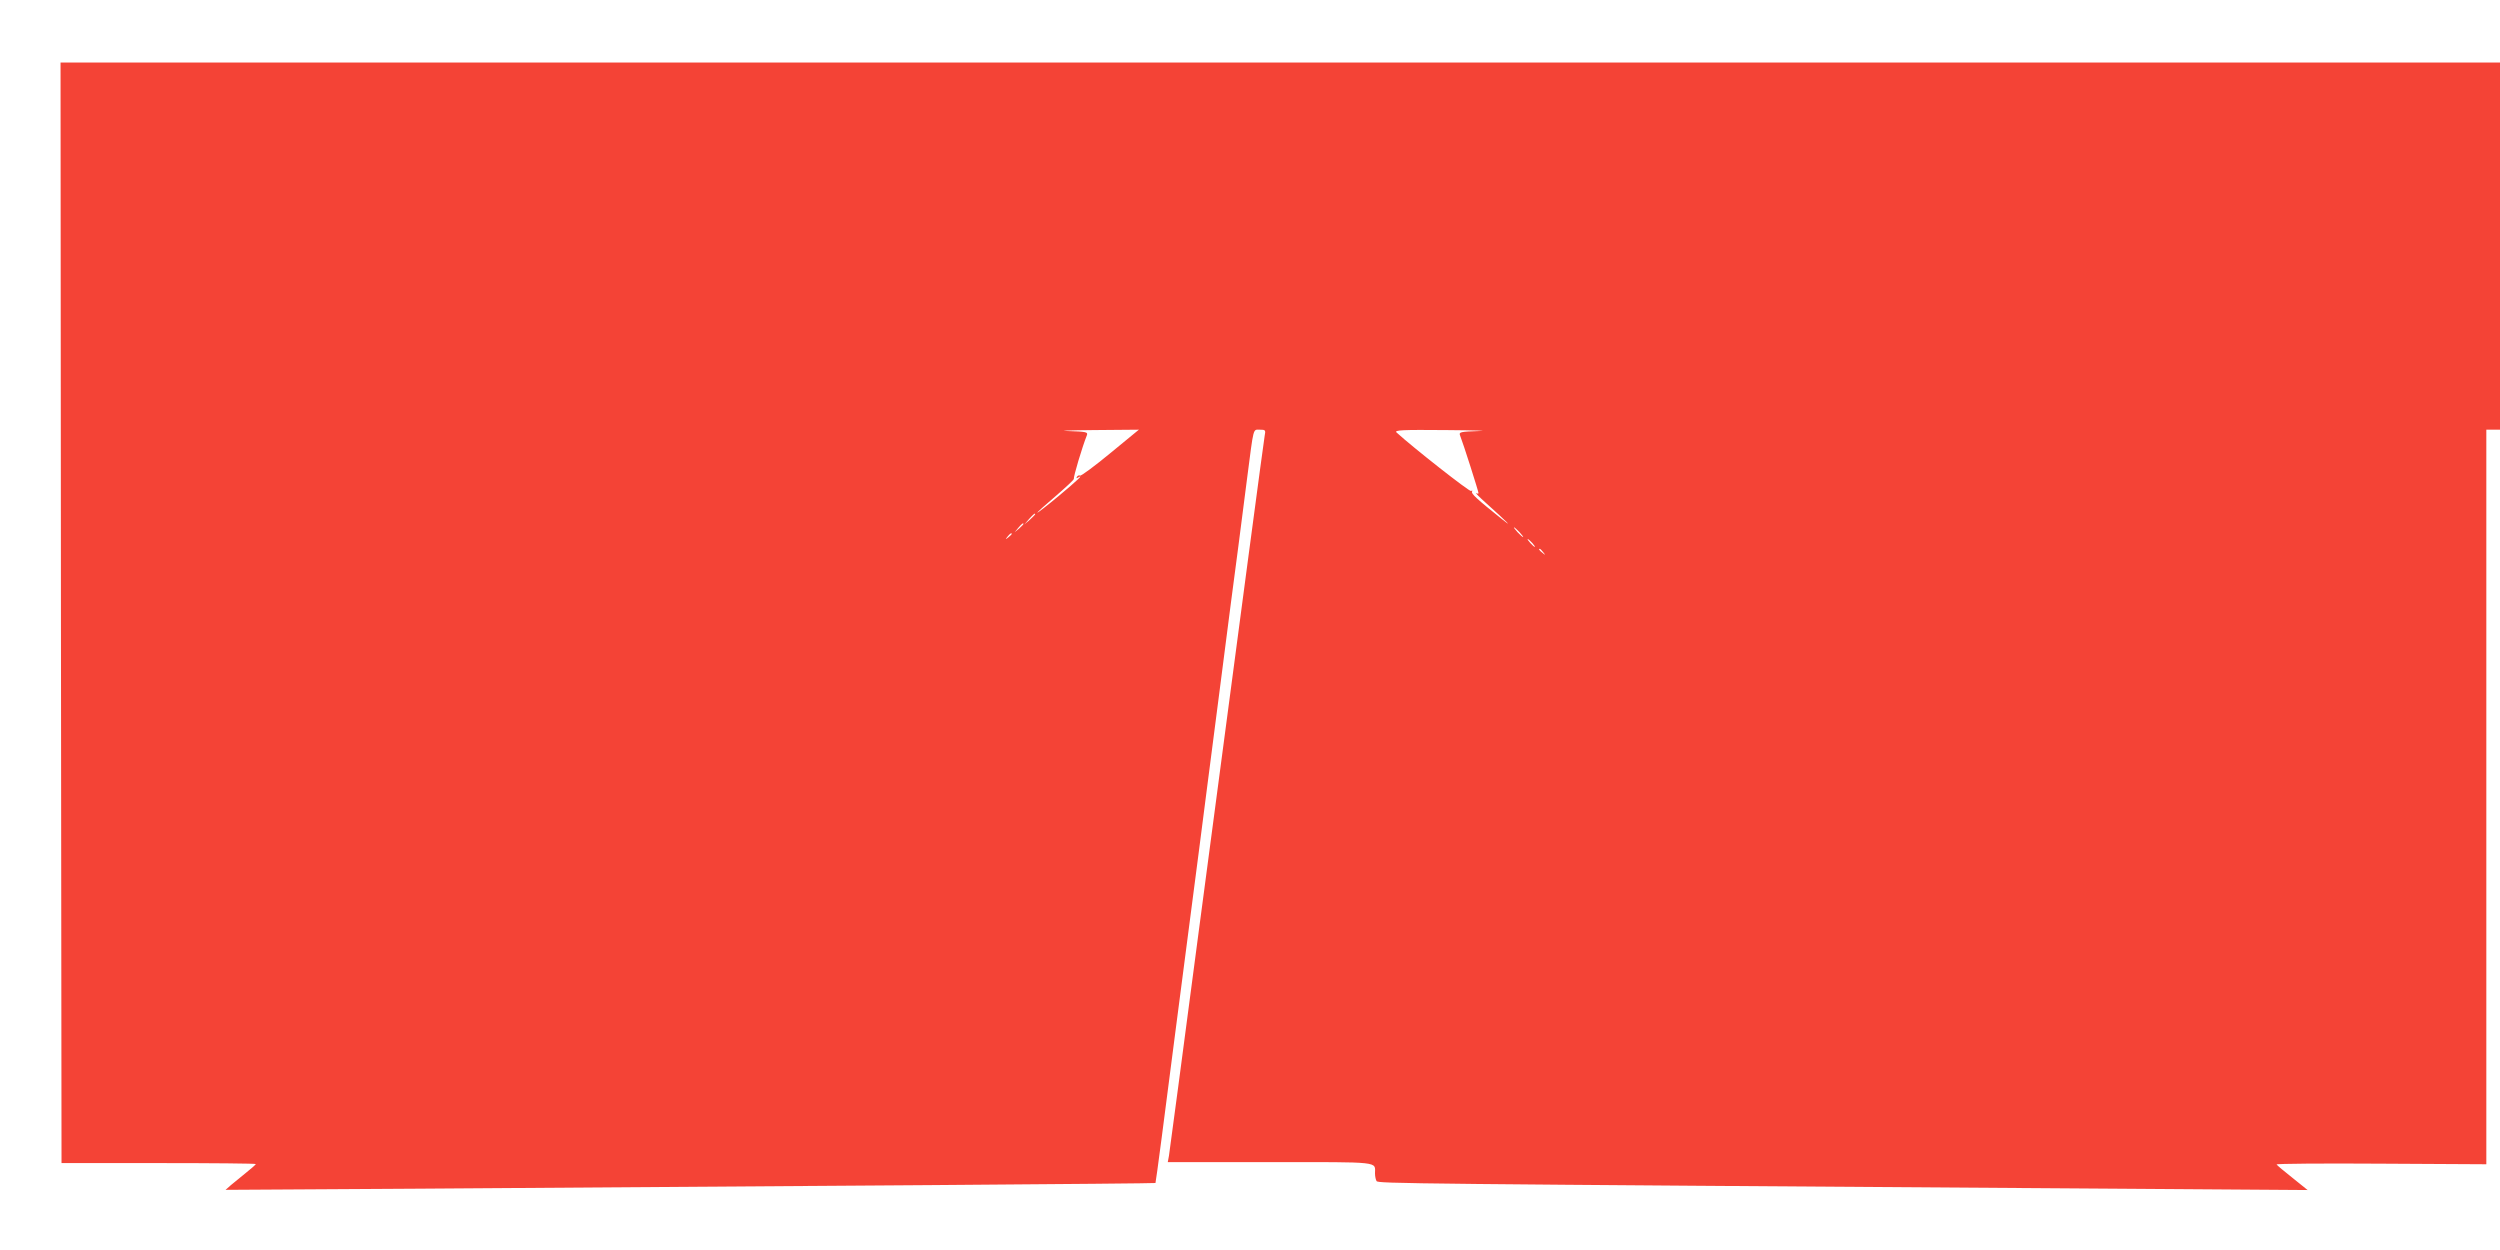 <?xml version="1.0" standalone="no"?>
<!DOCTYPE svg PUBLIC "-//W3C//DTD SVG 20010904//EN"
 "http://www.w3.org/TR/2001/REC-SVG-20010904/DTD/svg10.dtd">
<svg version="1.0" xmlns="http://www.w3.org/2000/svg"
 width="1280pt" height="640pt" viewBox="0 0 1280 640"
 preserveAspectRatio="xMidYMid meet">
<g transform="translate(0,640) scale(0.1,-0.1)"
fill="#f44336" stroke="none">
<path d="M312 3263 l3 -2818 498 0 c273 0 497 -2 497 -5 -1 -3 -23 -23 -51
-45 -27 -22 -62 -51 -77 -63 l-27 -24 995 6 c1963 13 3764 26 3766 29 2 1 48
353 103 782 56 429 110 848 121 930 10 83 56 431 100 775 44 344 89 690 100
770 10 80 30 237 45 350 35 269 29 250 66 250 28 0 30 -2 24 -32 -6 -36 -105
-779 -335 -2518 -82 -624 -152 -1150 -155 -1168 l-6 -32 524 0 c575 0 537 4
537 -58 0 -15 4 -33 8 -39 8 -13 116 -14 3772 -39 l995 -7 -77 62 c-43 34 -80
65 -82 69 -2 4 238 6 535 4 l539 -3 0 1881 0 1880 35 0 35 0 0 940 0 940
-6245 0 -6245 0 2 -2817z m5373 817 c-80 -66 -150 -118 -155 -115 -5 3 -12 0
-16 -6 -4 -8 -3 -9 4 -5 36 22 -1 -13 -98 -94 -60 -50 -110 -88 -110 -86 0 3
43 42 95 86 52 45 94 84 93 88 -2 12 41 158 67 224 6 16 -4 18 -97 21 -56 1 2
4 130 5 l233 2 -146 -120z m1887 113 c-93 -3 -103 -5 -97 -21 17 -43 95 -288
95 -297 0 -3 -6 -3 -12 0 -7 4 16 -20 52 -52 109 -98 140 -130 80 -81 -130
104 -159 131 -153 141 3 6 1 7 -5 3 -8 -5 -299 224 -382 300 -12 12 28 14 255
12 149 -1 223 -4 167 -5z m-2272 -426 c0 -2 -12 -14 -27 -28 l-28 -24 24 28
c23 25 31 32 31 24z m-60 -50 c0 -2 -10 -12 -22 -23 l-23 -19 19 23 c18 21 26
27 26 19z m2540 -42 c13 -14 21 -25 18 -25 -2 0 -15 11 -28 25 -13 14 -21 25
-18 25 2 0 15 -11 28 -25z m-2600 -9 c0 -2 -8 -10 -17 -17 -16 -13 -17 -12 -4
4 13 16 21 21 21 13z m2665 -46 c10 -11 16 -20 13 -20 -3 0 -13 9 -23 20 -10
11 -16 20 -13 20 3 0 13 -9 23 -20z m56 -47 c13 -16 12 -17 -3 -4 -17 13 -22
21 -14 21 2 0 10 -8 17 -17z"/>
</g>
</svg>
